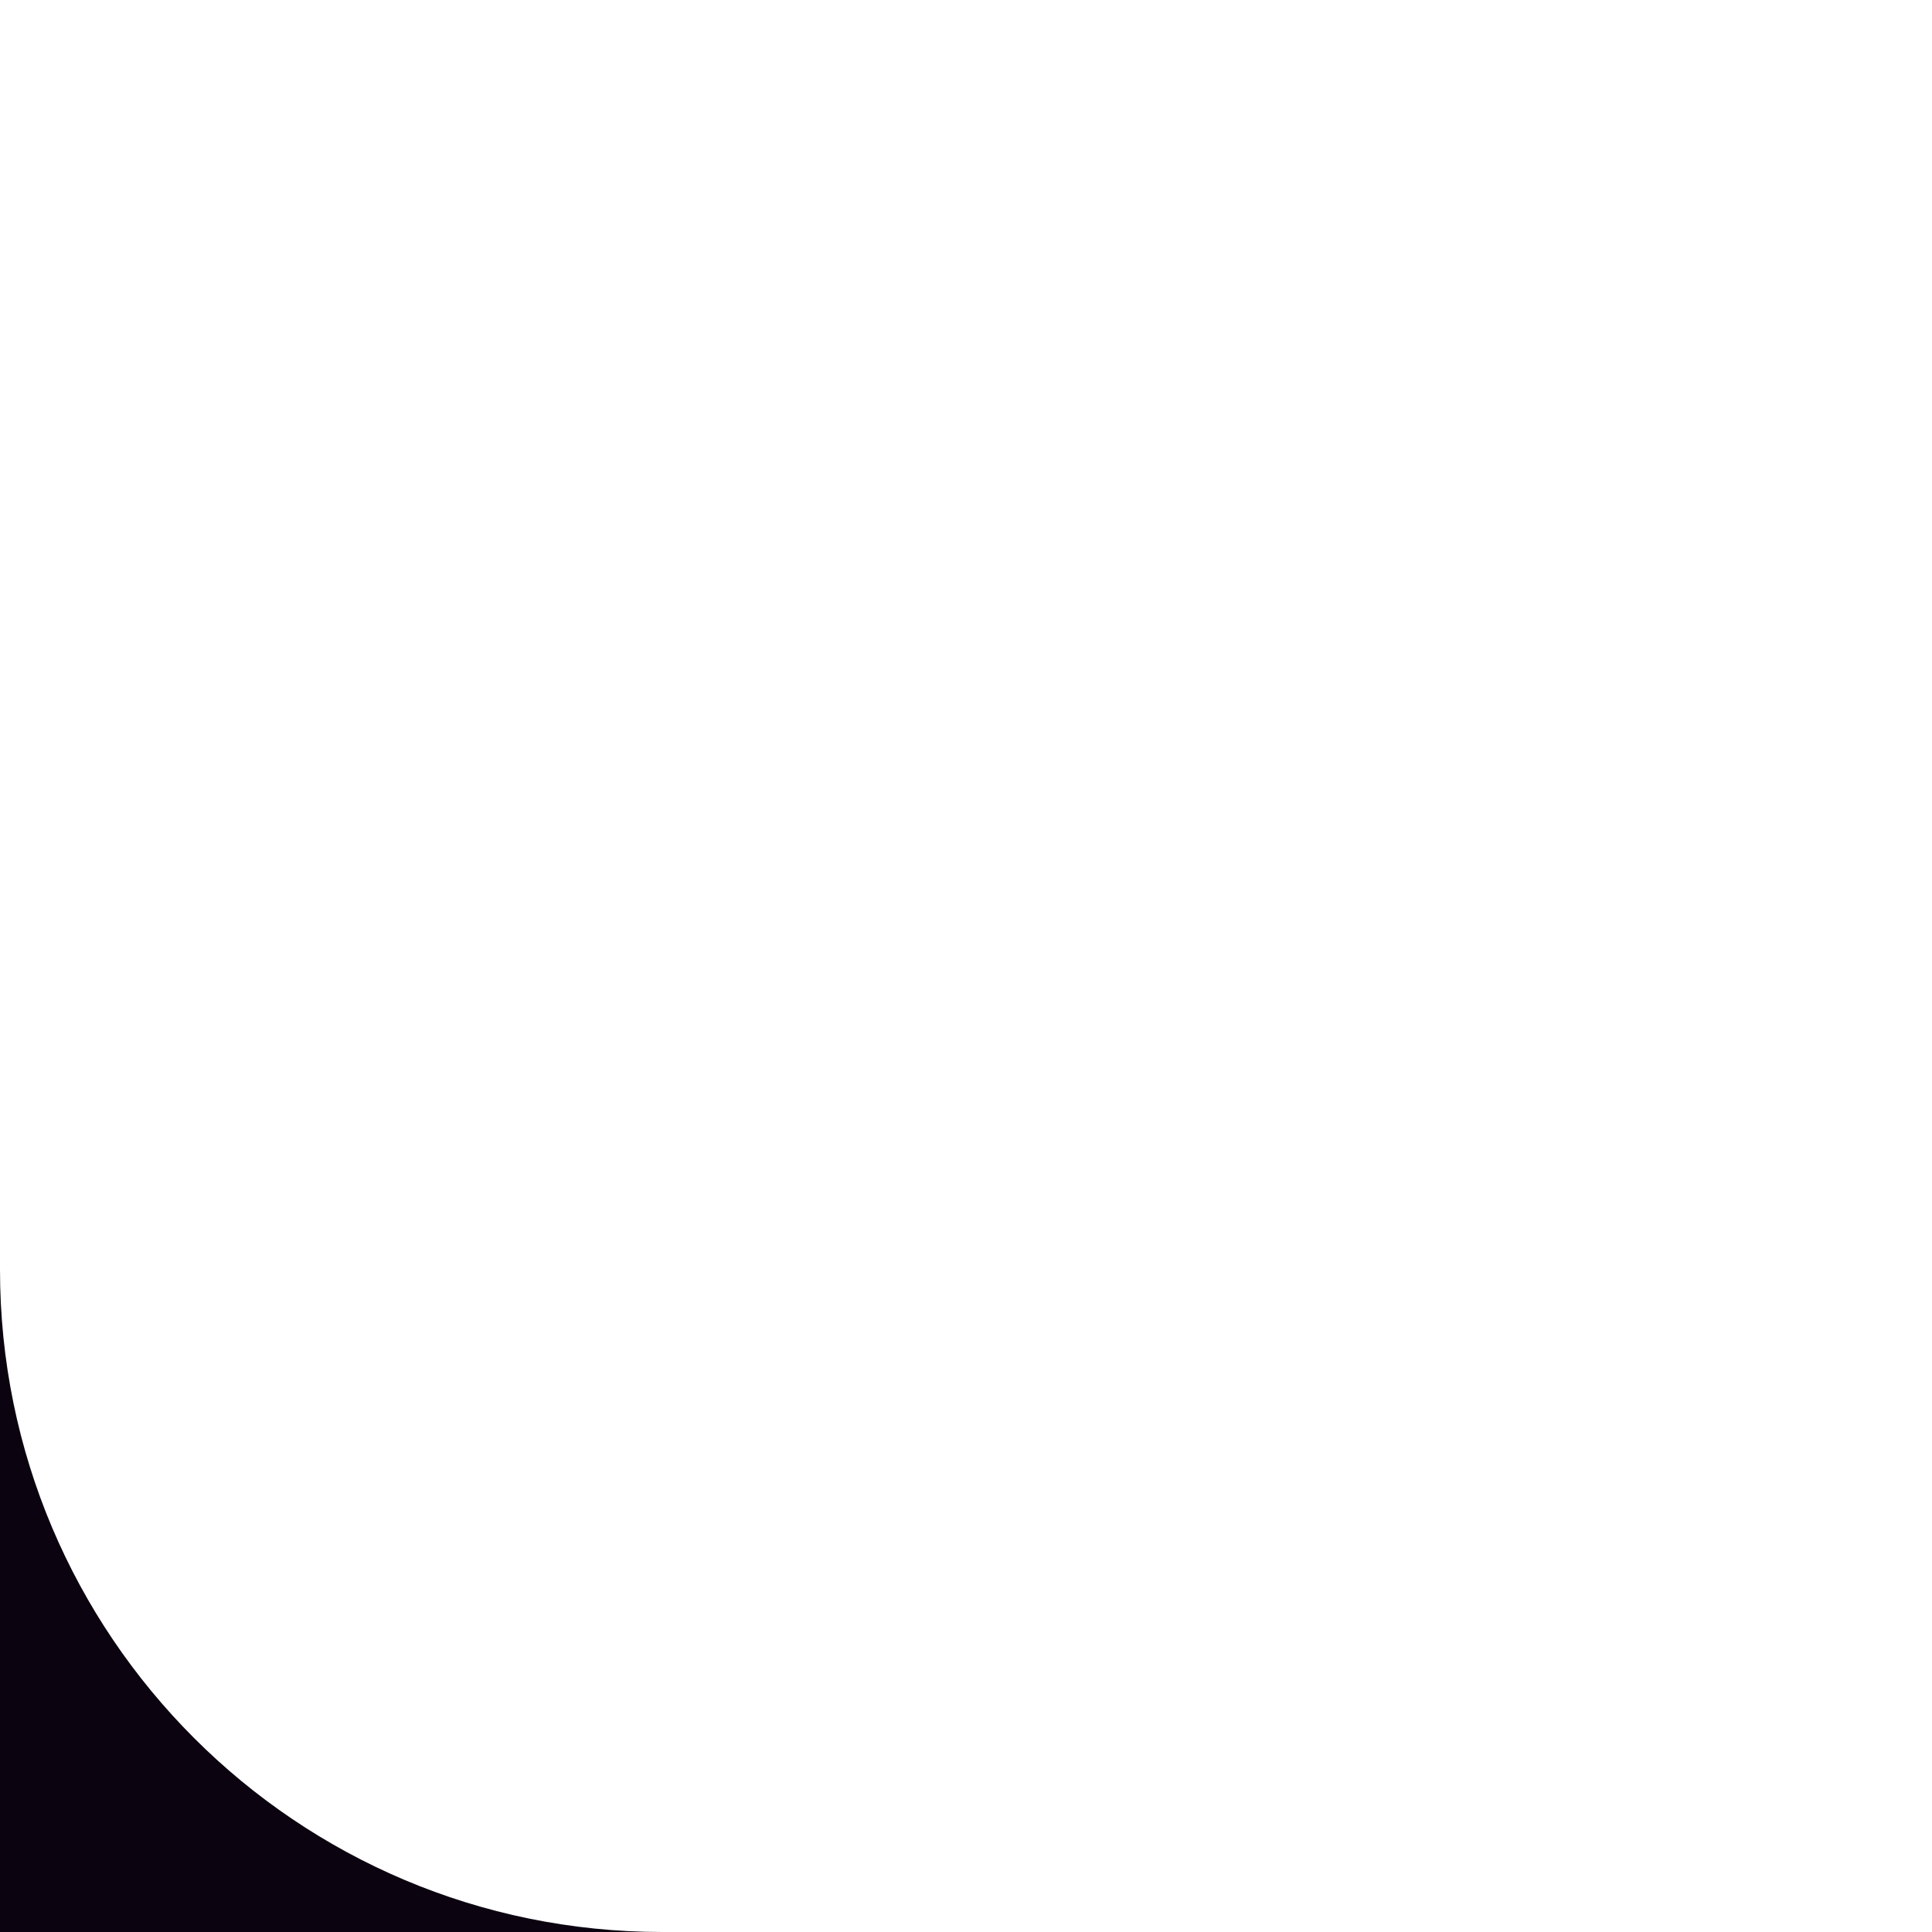 <?xml version="1.0" encoding="UTF-8"?> <svg xmlns="http://www.w3.org/2000/svg" width="70" height="70" viewBox="0 0 70 70" fill="none"><g clip-path="url(#clip0_154_1403)"><path fill-rule="evenodd" clip-rule="evenodd" d="M24 -437C10.745 -437 0 -426.255 0 -413V-9H79V70H1136C1149.25 70 1160 59.255 1160 46V-413C1160 -426.255 1149.25 -437 1136 -437H24ZM24 70C10.745 70 0 59.255 0 46V70H24Z" fill="#0C0310"></path></g><defs><clipPath id="clip0_154_1403"><rect width="70" height="70" fill="white"></rect></clipPath></defs></svg> 